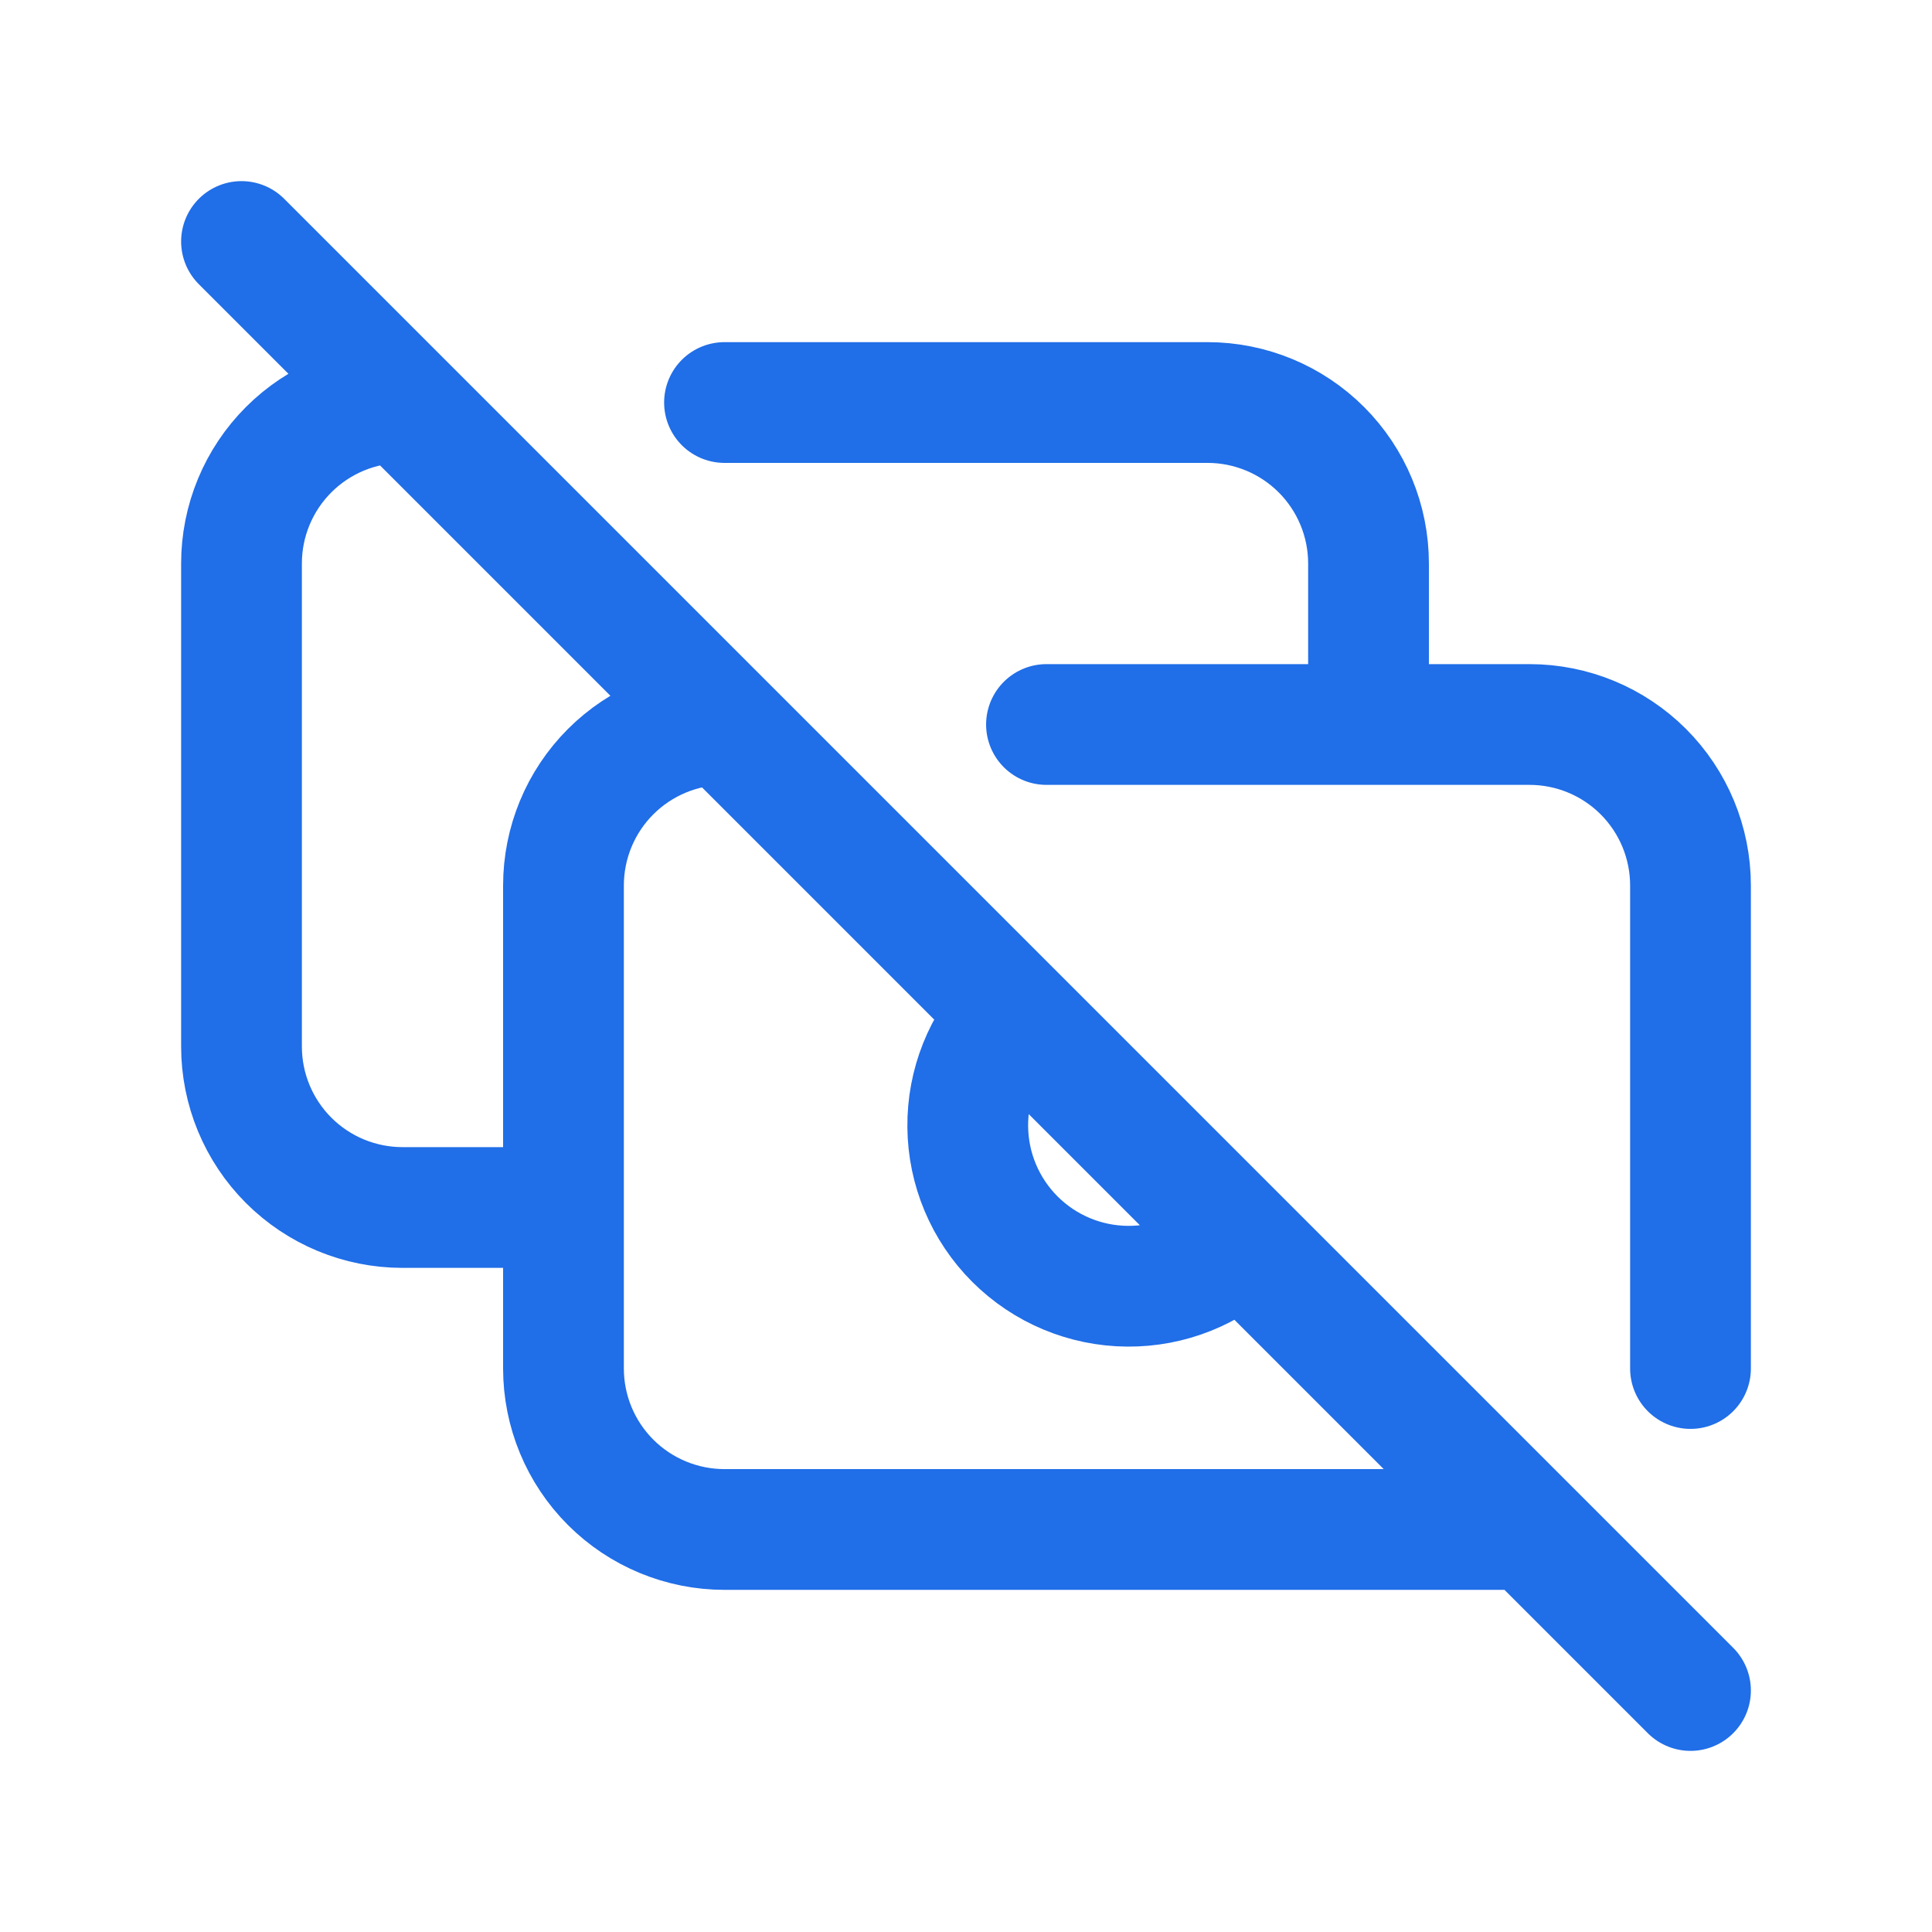 <svg width="32" height="32" viewBox="0 0 32 32" fill="none" xmlns="http://www.w3.org/2000/svg">
<path d="M17.333 12H25.333C26.041 12 26.719 12.281 27.219 12.781C27.719 13.281 28 13.959 28 14.667V22.667M25.333 25.333H12C11.293 25.333 10.614 25.052 10.114 24.552C9.614 24.052 9.333 23.374 9.333 22.667V14.667C9.333 13.959 9.614 13.281 10.114 12.781C10.614 12.281 11.293 12 12 12M16.776 16.787C16.291 17.29 16.022 17.963 16.029 18.663C16.035 19.362 16.316 20.031 16.811 20.525C17.306 21.019 17.975 21.299 18.674 21.304C19.373 21.31 20.047 21.041 20.549 20.555M22.667 12V9.333C22.667 8.626 22.386 7.948 21.886 7.448C21.386 6.948 20.707 6.667 20 6.667H12M6.667 6.667C5.959 6.667 5.281 6.948 4.781 7.448C4.281 7.948 4 8.626 4 9.333V17.333C4 18.041 4.281 18.719 4.781 19.219C5.281 19.719 5.959 20 6.667 20H9.333M4 4L28 28" stroke="#206EE8" stroke-width="2" stroke-linecap="round" stroke-linejoin="round"/>
</svg>
